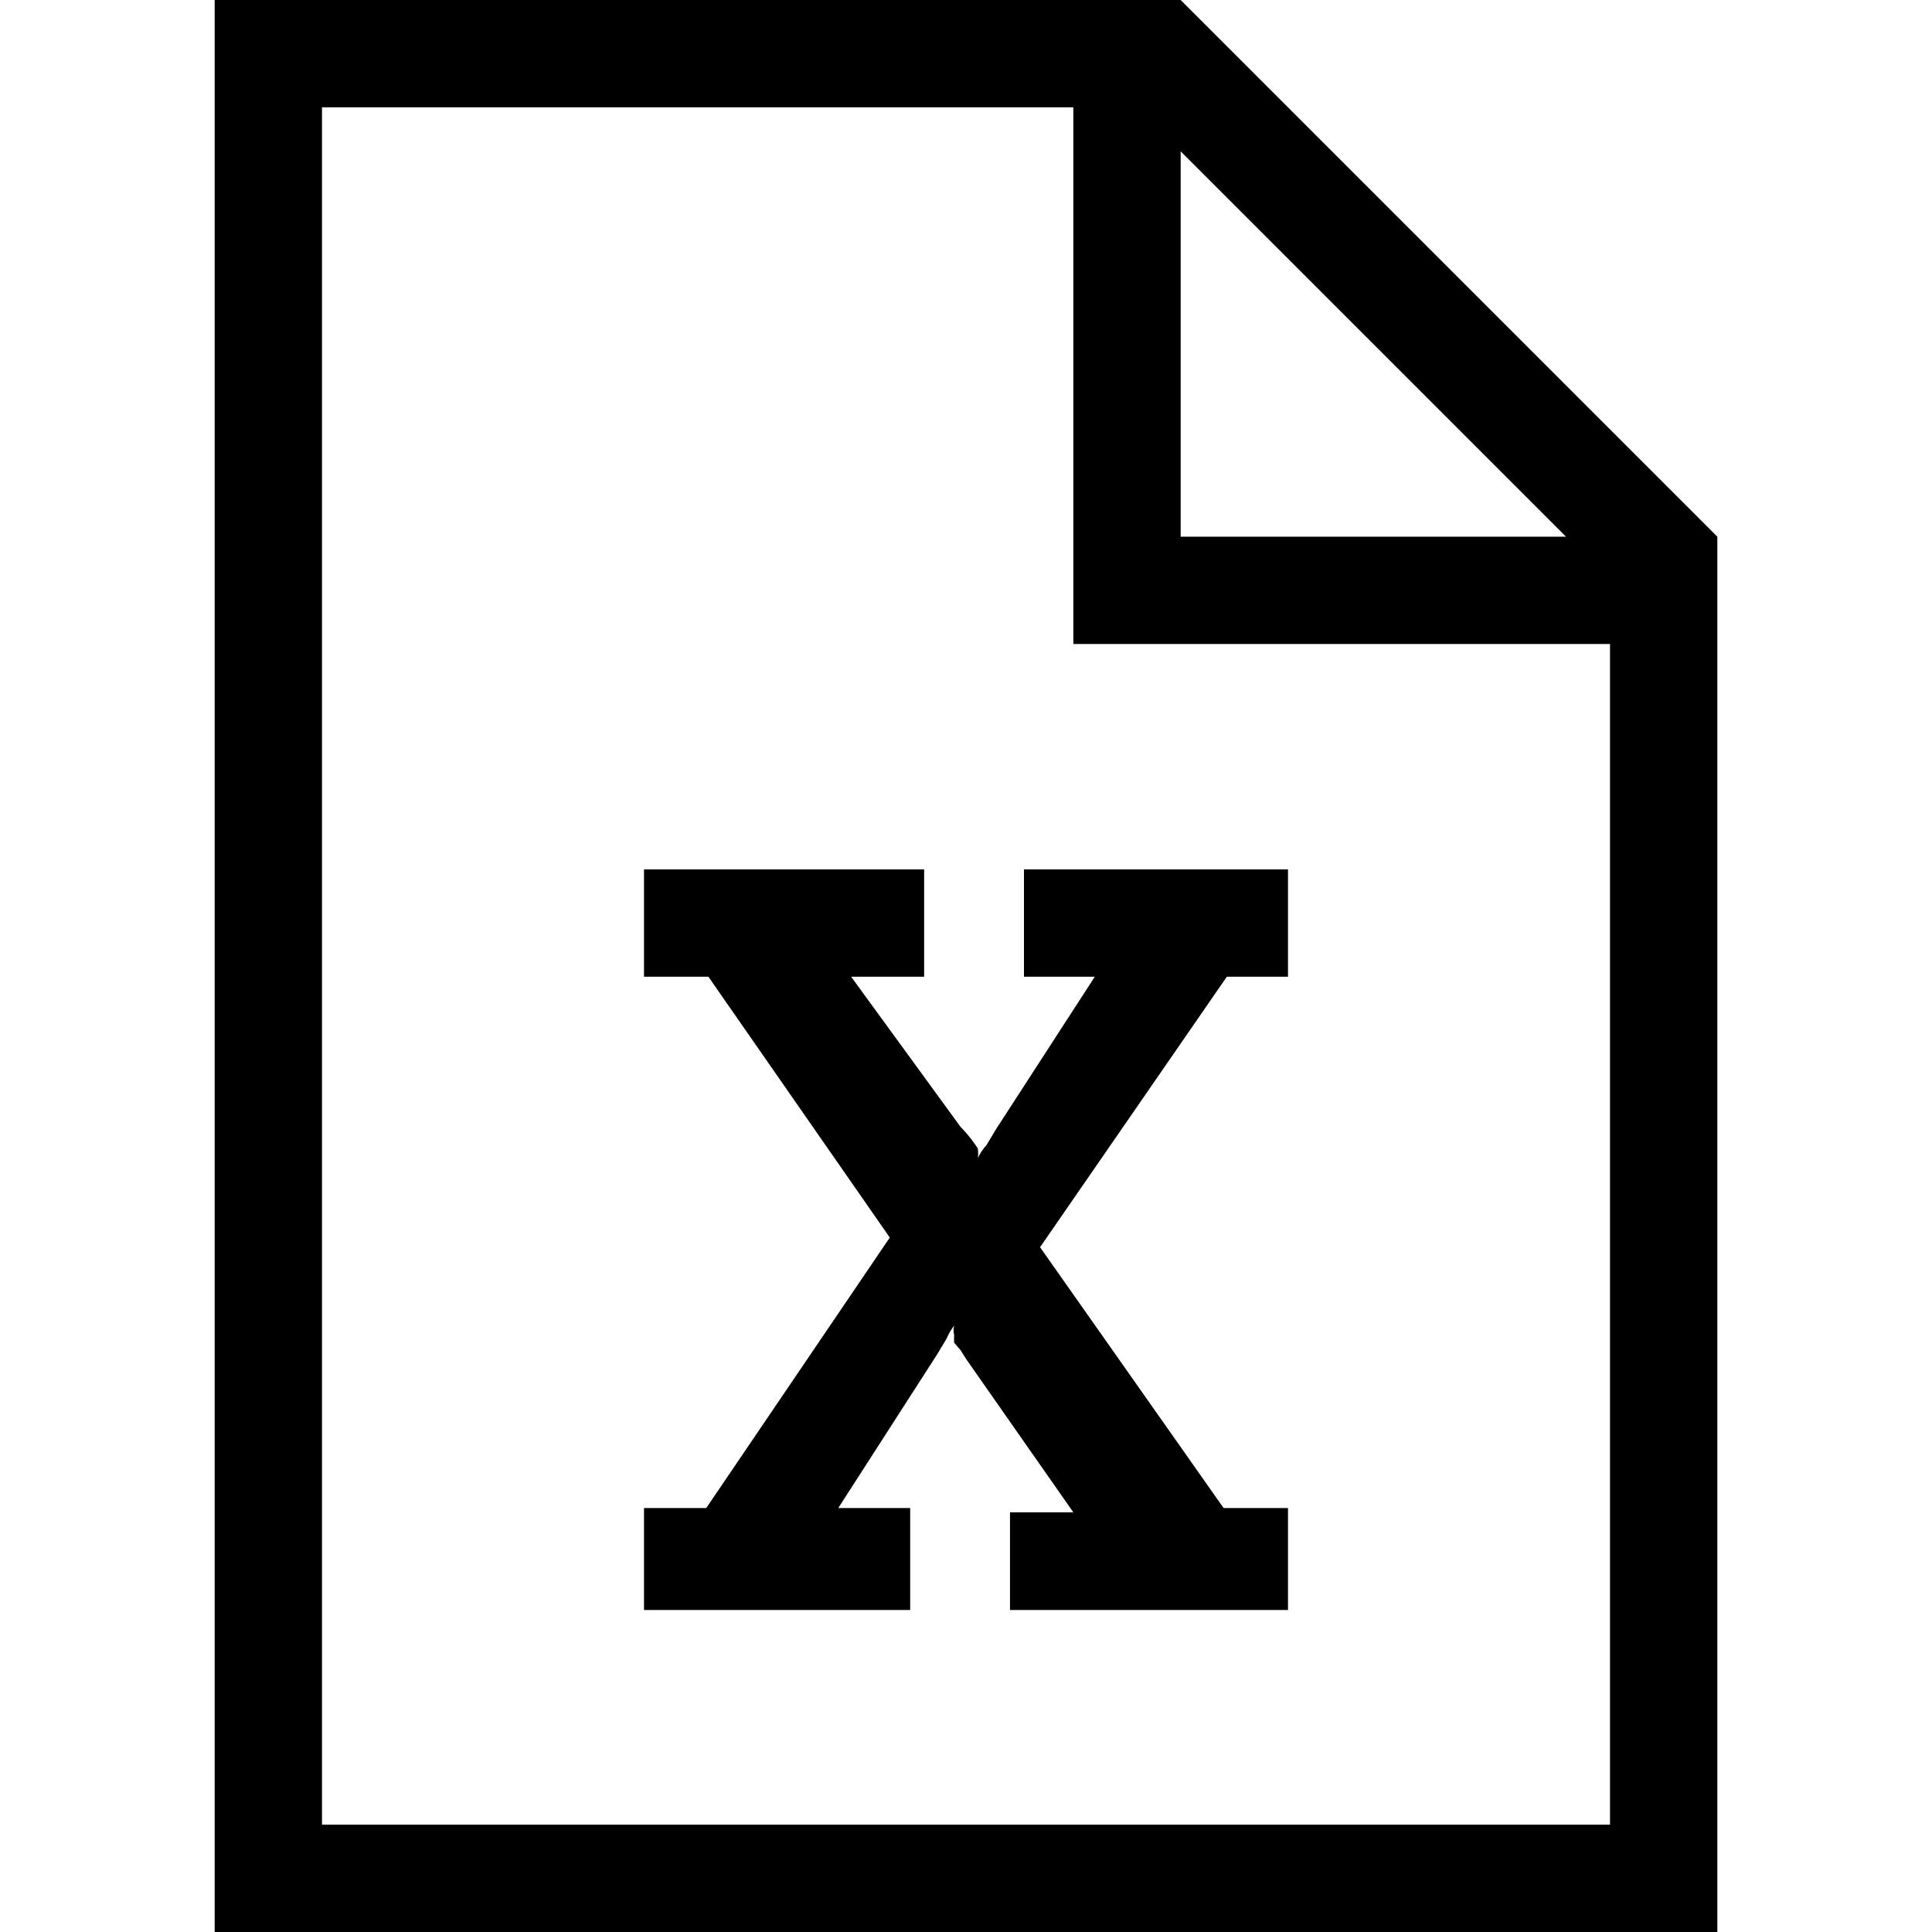 <svg xmlns="http://www.w3.org/2000/svg" viewBox="0 0 18 18"><path d="M11 0H2v18h14V5zm3.59 5H11V1.41zM15 17H3V1h7v5h5z"/><path d="M6 14.05V15h2.48v-.95h-.67l.92-1.43.09-.15a.54.54 0 0 1 .07-.12.18.18 0 0 0 0 .09.43.43 0 0 0 0 .07l.06.07.05.08 1 1.43h-.59V15H12v-.95h-.6l-1.71-2.43 1.74-2.52H12v-1H9.54v1h.66l-.92 1.42-.09.15a.49.49 0 0 0-.08.12.31.31 0 0 0 0-.09 1.27 1.27 0 0 0-.16-.2L7.93 9.1h.68v-1H6v1h.6l1.69 2.43-1.71 2.52z"/></svg>